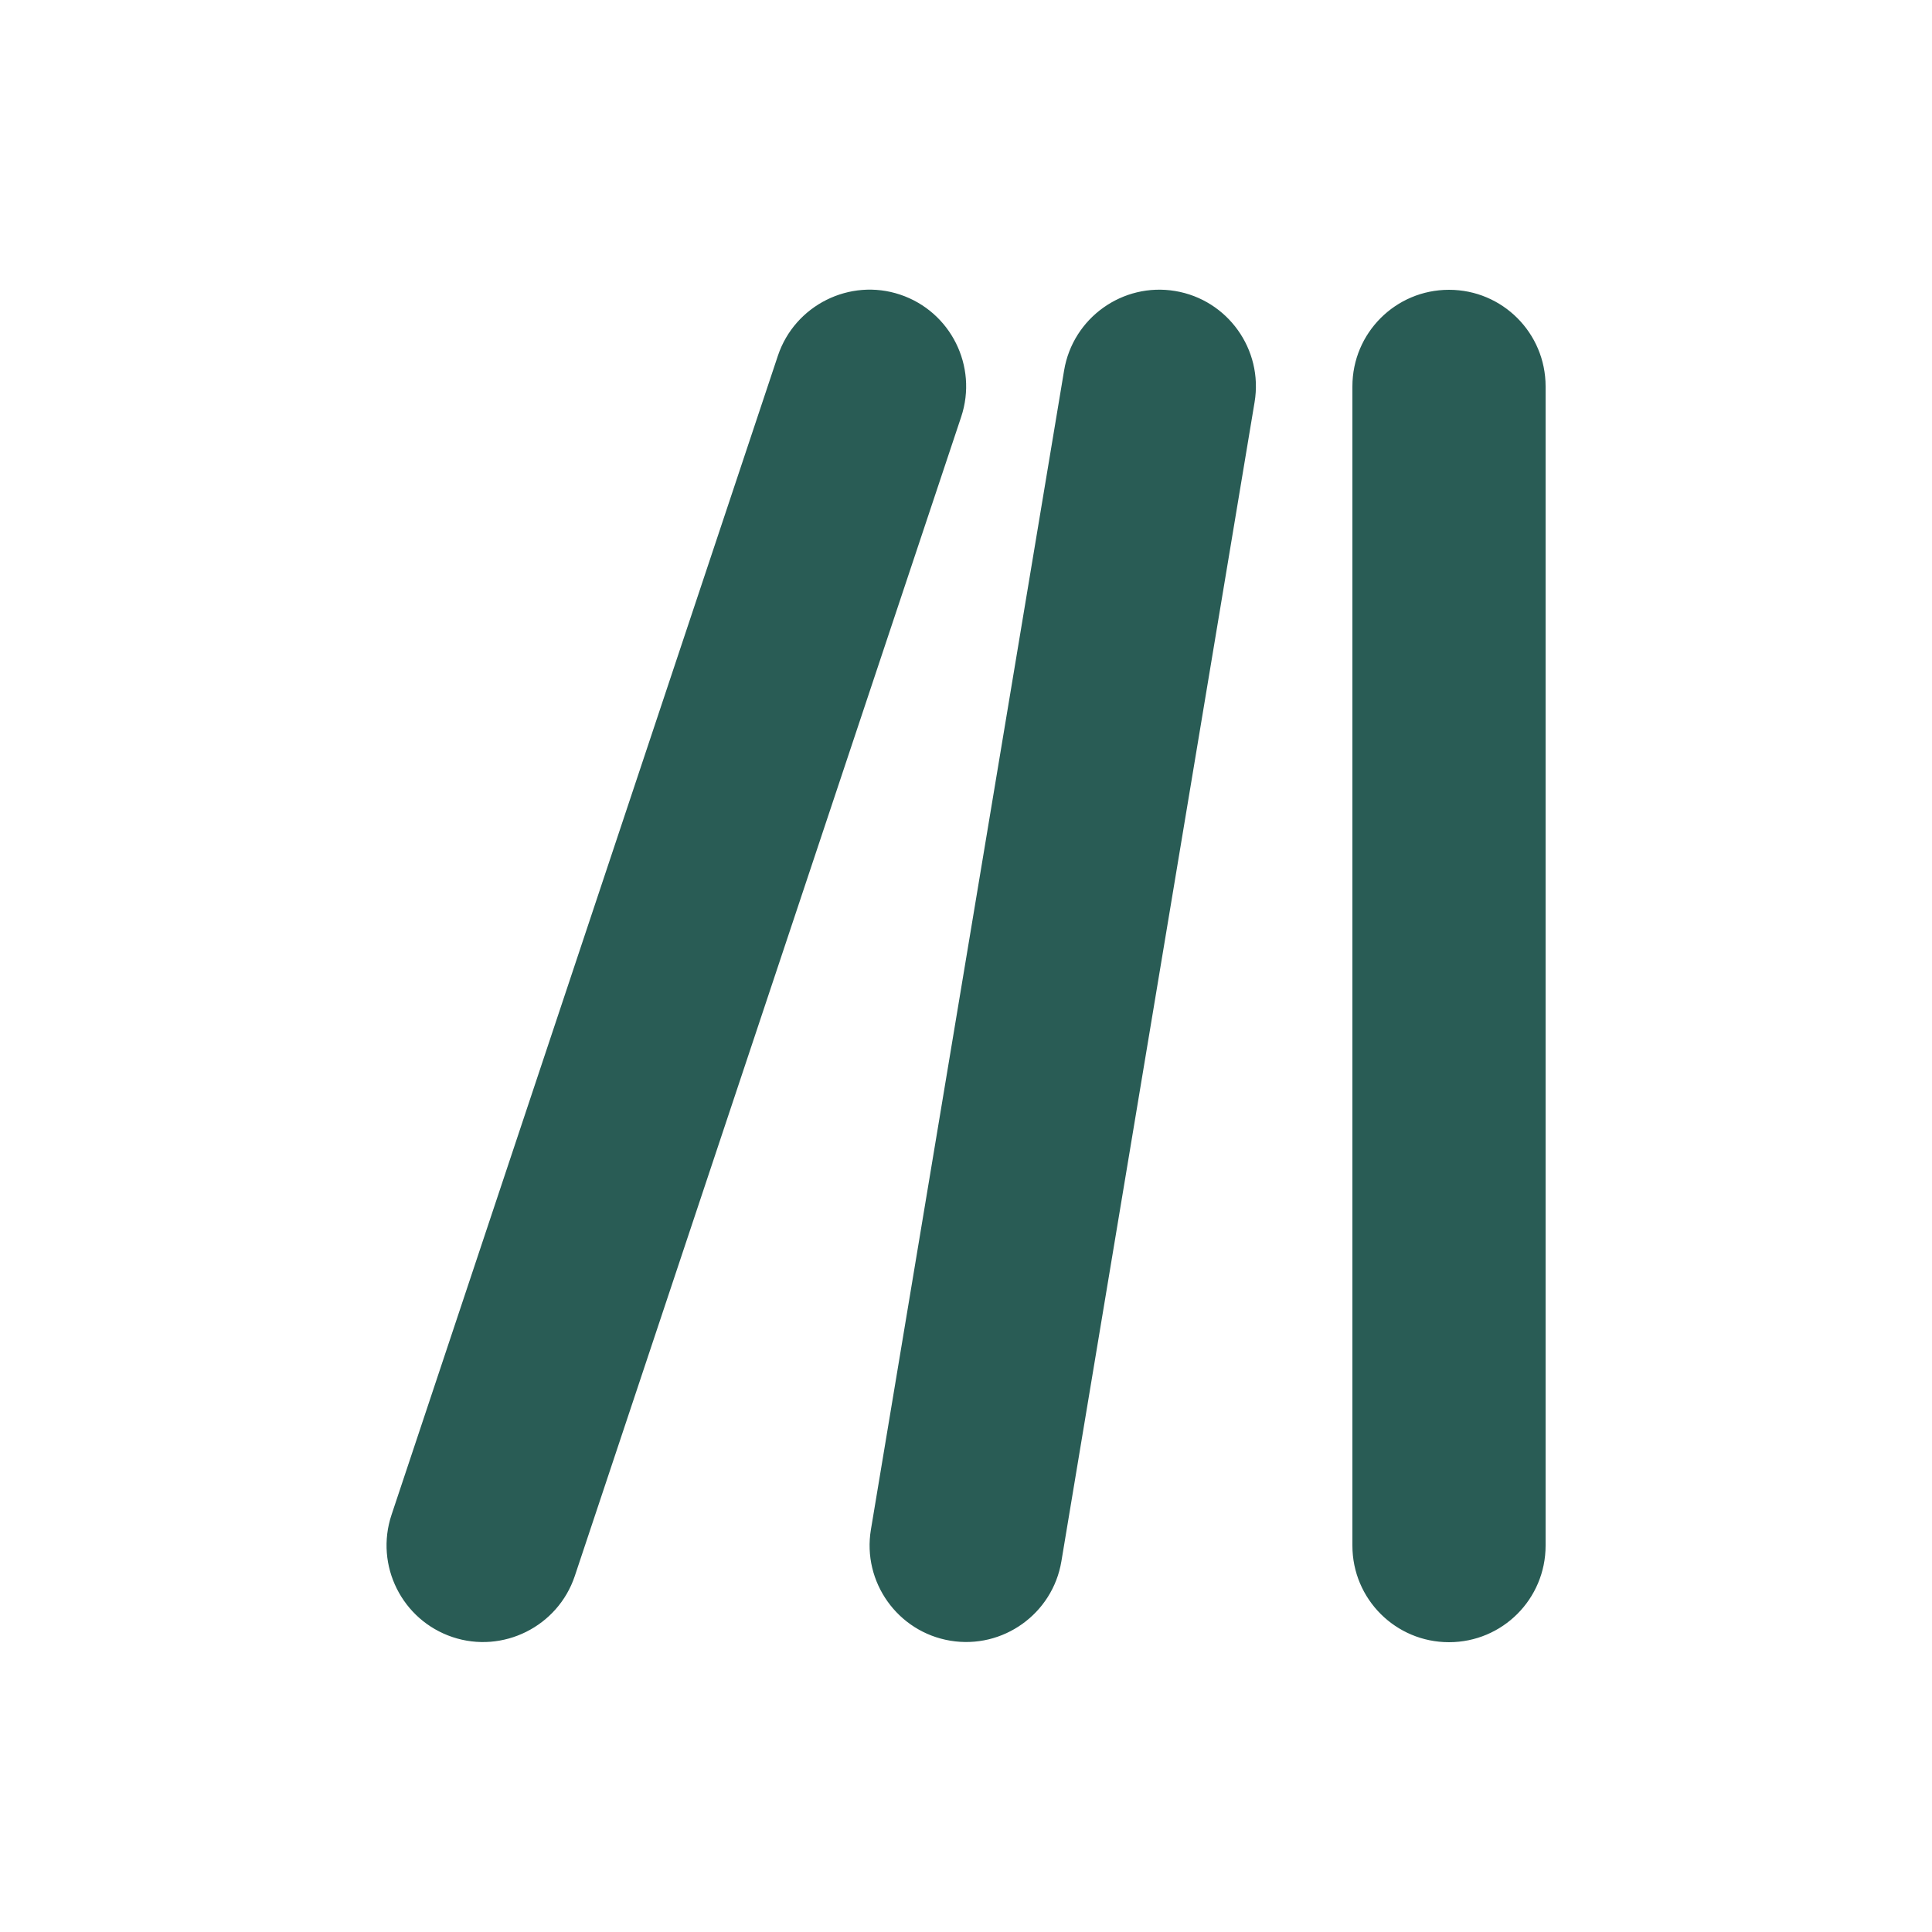 <svg xmlns="http://www.w3.org/2000/svg" viewBox="0 0 640 640"><!--!Font Awesome Free 7.1.0 by @fontawesome - https://fontawesome.com License - https://fontawesome.com/license/free Copyright 2025 Fonticons, Inc.--><path fill="#295c55" d="M318.4 138.1C324 121.3 314.9 103.2 298.2 97.6C281.5 92 263.3 101.1 257.7 117.8L129.7 501.8C124.1 518.6 133.2 536.7 149.9 542.3C166.6 547.9 184.8 538.8 190.4 522.1L318.4 138.1zM389.3 96.4C371.9 93.5 355.4 105.3 352.5 122.7L288.5 506.7C285.6 524.1 297.4 540.6 314.8 543.5C332.2 546.4 348.7 534.6 351.6 517.2L415.6 133.2C418.5 115.8 406.7 99.3 389.3 96.4zM480 96C462.3 96 448 110.3 448 128L448 512C448 529.7 462.3 544 480 544C497.7 544 512 529.7 512 512L512 128C512 110.3 497.7 96 480 96z"/></svg>